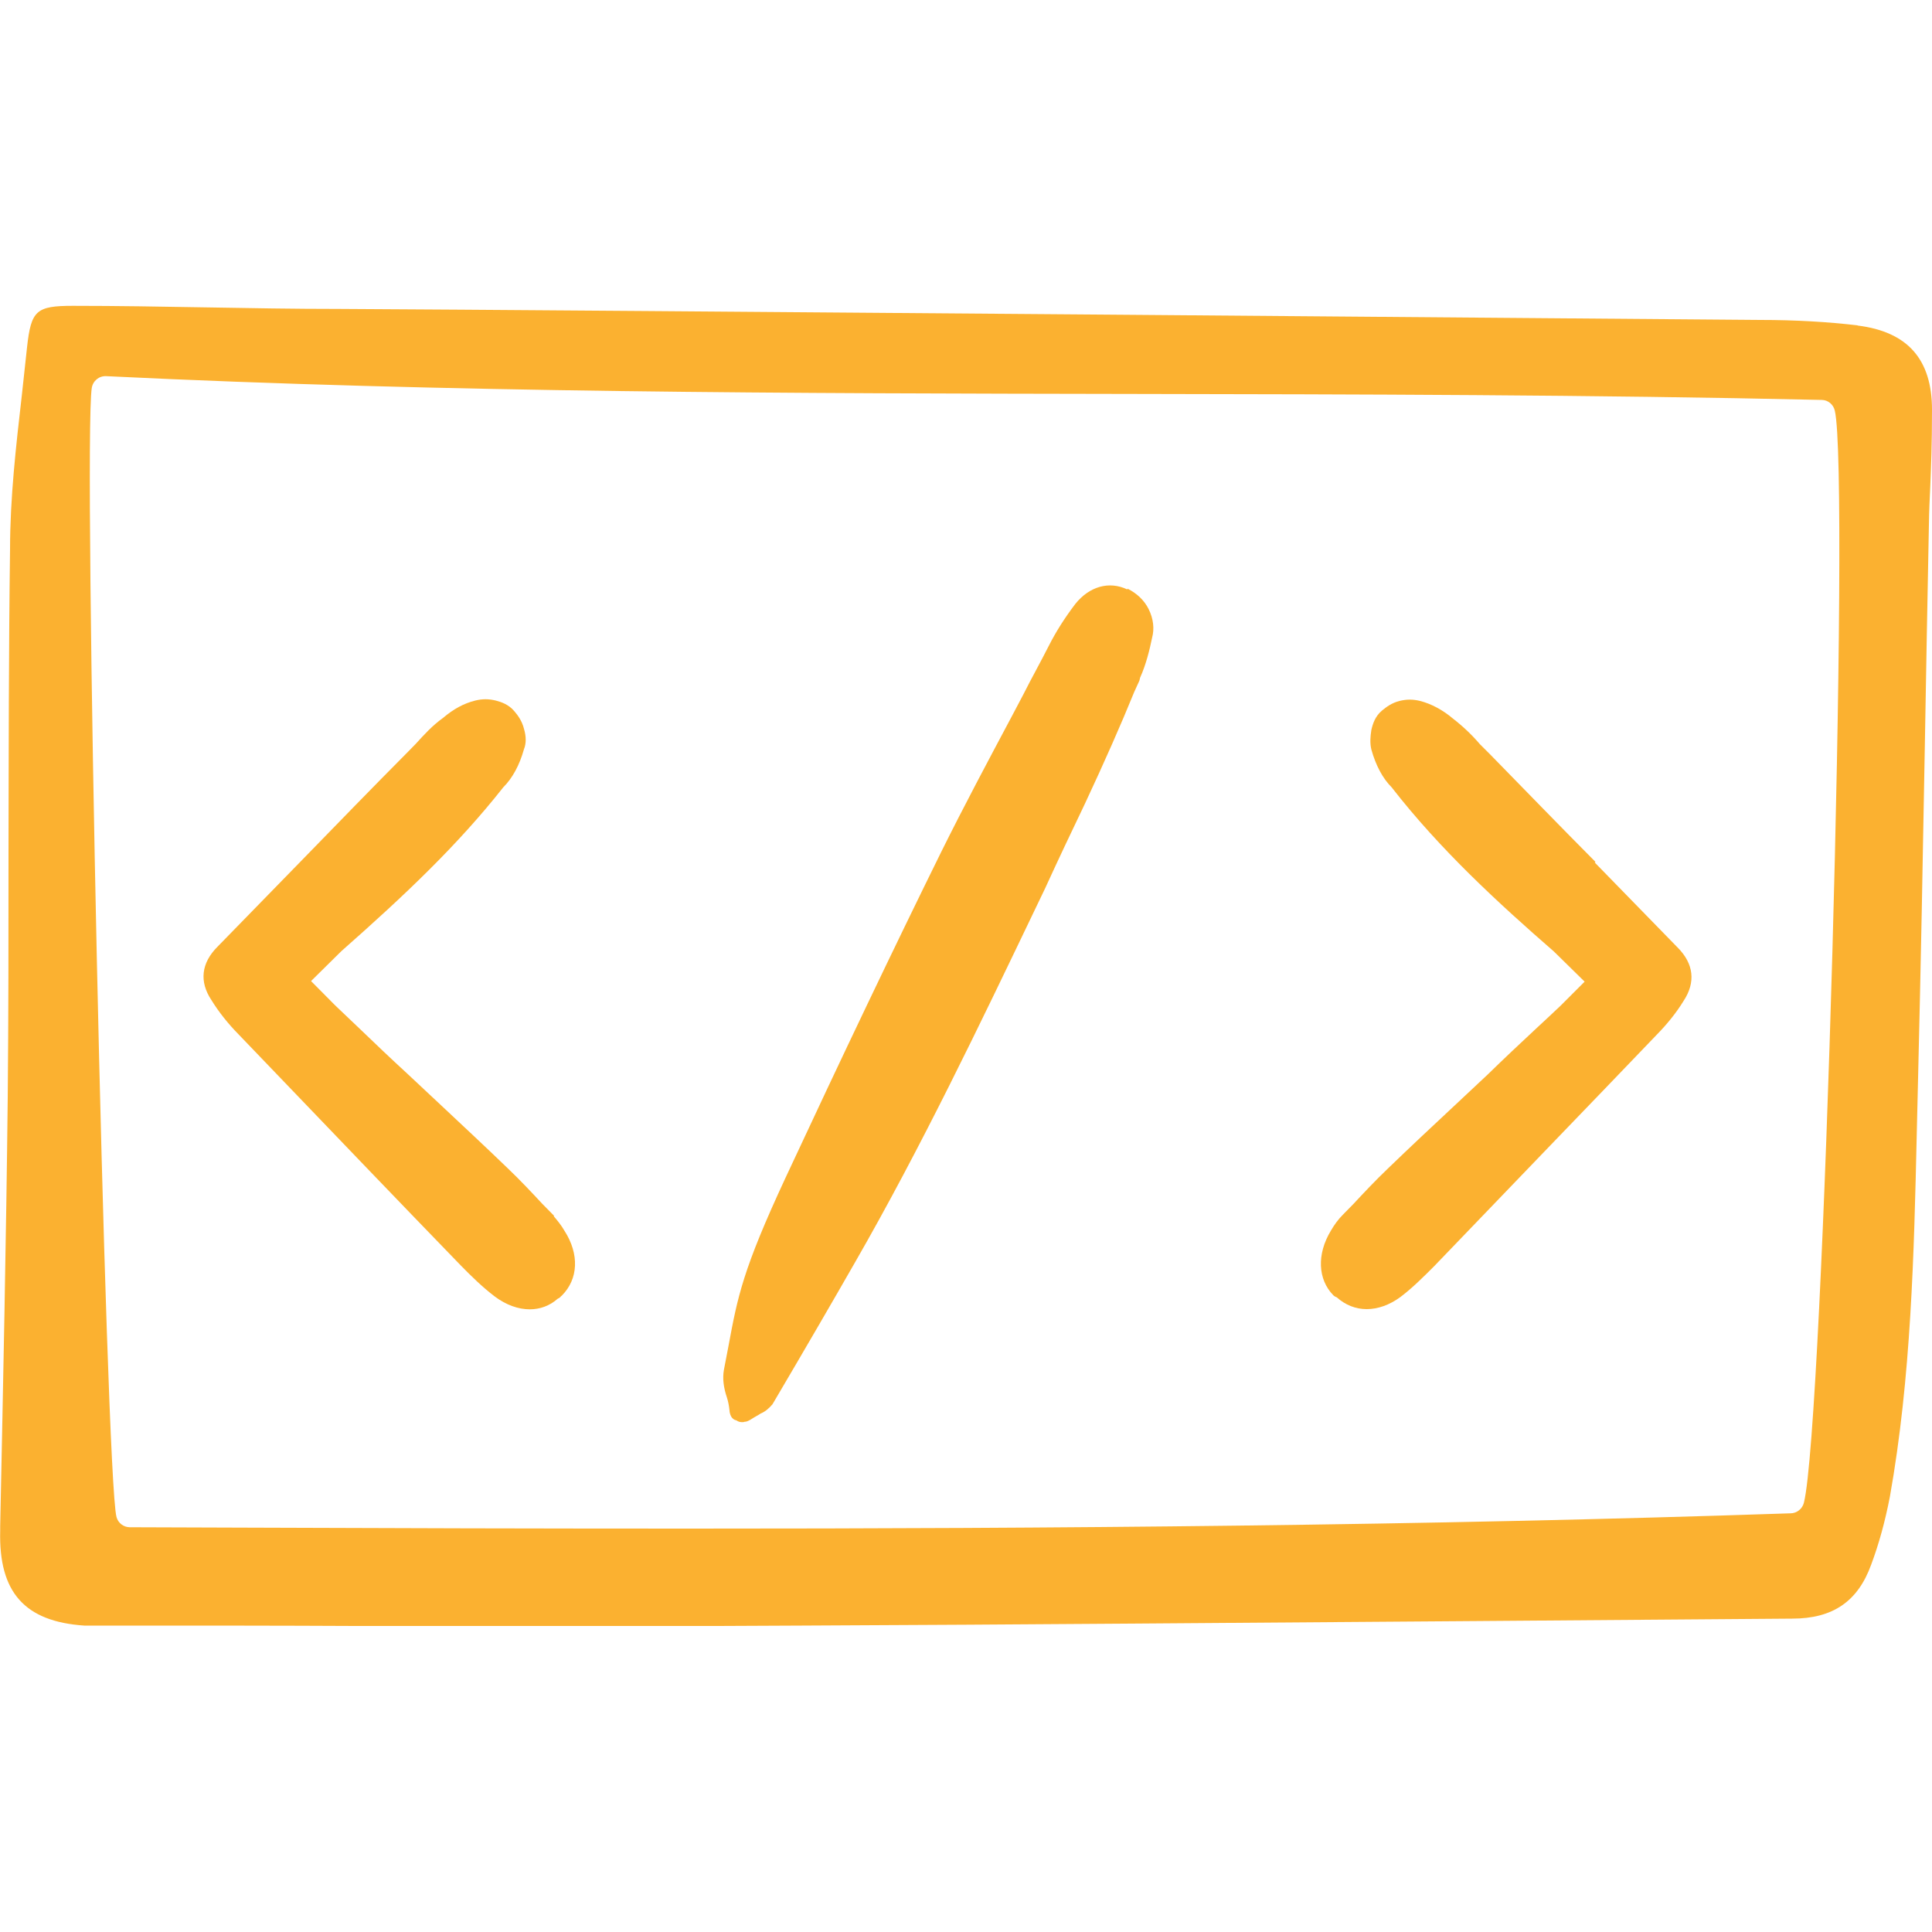 <?xml version="1.0" encoding="UTF-8"?>
<svg id="Layer_1" data-name="Layer 1" xmlns="http://www.w3.org/2000/svg" xmlns:xlink="http://www.w3.org/1999/xlink" viewBox="0 0 100 100">
  <defs>
    <style>
      .cls-1 {
        fill: none;
      }

      .cls-2 {
        fill: #fbb130;
      }

      .cls-3 {
        clip-path: url(#clippath);
      }
    </style>
    <clipPath id="clippath">
      <rect class="cls-1" y="15.83" width="100" height="68.33"/>
    </clipPath>
  </defs>
  <g class="cls-3">
    <g>
      <path class="cls-2" d="M28.68,62.93l-.62-.63c-.51-.55-1.15-1.23-1.78-1.83-1.15-1.11-2.33-2.21-3.46-3.27-.57-.54-1.15-1.07-1.73-1.62-.84-.77-1.68-1.57-2.49-2.35-.42-.4-.84-.8-1.25-1.19l-1.25-1.26,1.57-1.55c3.32-2.93,6.02-5.49,8.38-8.48.48-.48.84-1.15,1.07-1.97.12-.3.12-.66,0-1.06-.1-.4-.31-.69-.5-.91-.29-.35-.69-.48-.96-.55-.37-.09-.69-.09-1.06,0-.6.15-1.13.44-1.67.9-.56.4-.99.88-1.4,1.33l-.41.42c-1.86,1.87-3.64,3.71-5.53,5.65l-4.33,4.44c-.85.85-.95,1.81-.32,2.76.39.63.86,1.22,1.4,1.77l2.62,2.73c2.59,2.7,5.52,5.76,8.9,9.25.54.55,1.11,1.11,1.74,1.59.6.45,1.23.67,1.82.67.53,0,1.03-.18,1.45-.55.07-.03.13-.07.17-.13.01,0,.02-.02.04-.03.86-.86.91-2.15.14-3.35-.16-.28-.37-.54-.56-.76h0Z"/>
      <path class="cls-2" d="M82.58,44.61c-1.82-1.83-3.56-3.63-5.41-5.52l-.57-.57c-.41-.48-.87-.92-1.4-1.33-.52-.44-1.11-.76-1.7-.91-.37-.09-.69-.09-1.06,0-.4.1-.68.31-.91.5-.35.29-.48.69-.55,1.01-.05.32-.08.67,0,1,.23.83.59,1.5,1.05,1.96,2.52,3.24,5.54,6.01,8.4,8.5l1.59,1.56-1.25,1.25c-.4.38-.81.76-1.23,1.15-.84.78-1.7,1.59-2.53,2.4-.58.54-1.15,1.08-1.74,1.63-1.14,1.06-2.32,2.17-3.44,3.25-.63.6-1.27,1.28-1.77,1.82l-.56.57c-.24.24-.44.52-.62.83-.73,1.21-.67,2.51.13,3.33.05.05.12.09.18.11.45.4.98.61,1.55.61s1.18-.21,1.75-.63c.62-.47,1.19-1.04,1.74-1.59,2.17-2.26,4.16-4.33,6.01-6.25,1.98-2.06,3.8-3.94,5.5-5.72.54-.55,1.02-1.14,1.4-1.76.64-.97.53-1.93-.31-2.77l-4.28-4.39h0Z"/>
      <path class="cls-2" d="M58.35,30.51c-.94-.45-1.97-.16-2.7.76-.56.74-1,1.44-1.35,2.13-.22.43-.44.85-.66,1.26-.23.43-.46.86-.68,1.3l-.57,1.08c-1.23,2.31-2.5,4.69-3.67,7.05-2.48,5.03-5.12,10.56-8.07,16.89-2.2,4.73-2.47,6.13-2.94,8.67-.07.38-.15.79-.24,1.25-.08.45-.02.92.16,1.45.06.19.1.39.13.66,0,.06.02.18.08.3.06.11.16.19.28.21.04.03.08.05.14.07.04.01.09.02.15.02.04,0,.09,0,.13-.02.07,0,.15-.02.25-.08.01,0,.03-.01.04-.02.12-.08.25-.15.35-.21.07-.04.13-.07.18-.11.24-.1.43-.26.62-.48,0-.01.02-.03.03-.05,1.79-3.04,3.1-5.3,4.24-7.29,3.43-5.97,6.45-12.29,9.38-18.4l.47-.98c.69-1.51,1.37-2.94,2.06-4.38,1.01-2.16,1.85-4.06,2.55-5.78l.26-.57s.03-.1.04-.16c.32-.71.5-1.48.62-2.06.13-.48.07-1-.18-1.5-.22-.44-.6-.81-1.09-1.05h0Z"/>
      <path class="cls-2" d="M96.15,16.84c-1.55-.18-3.2-.28-5.04-.28,0,0-62.79-.52-73.57-.57-2.28,0-4.61-.04-6.87-.08-2.26-.04-4.61-.08-6.9-.08-1.9,0-2.16.24-2.37,2.14-.09.83-.18,1.66-.27,2.49-.3,2.61-.61,5.32-.61,7.96-.07,5.24-.07,10.59-.08,15.75,0,4.14,0,8.43-.04,12.64-.08,7.39-.24,14.91-.39,22.19v.24c-.08,3.17,1.26,4.69,4.35,4.9h2.42c3.86,0,7.72,0,11.58.02,7.59.02,15.43.03,23.14-.02,11.44-.05,23.07-.15,34.31-.23,5.65-.04,11.3-.09,16.95-.13,2.11,0,3.4-.89,4.09-2.79.4-1.07.72-2.23.97-3.52,1.1-6.18,1.25-12.57,1.39-18.74.02-.98.05-1.97.07-2.95.14-5.73.25-11.57.35-17.22.07-3.8.13-7.6.21-11.4.01-.74.04-1.35.07-1.97.04-1.05.09-2.12.09-3.98,0-2.61-1.26-4.04-3.85-4.36h0ZM93.37,77.78c-.08.32-.37.55-.7.55h-.04c-18.95.64-38.07.79-56.91.79-7.76,0-15.48-.02-23.12-.05l-5.88-.02c-.32,0-.61-.22-.69-.53-.56-2.06-1.73-55.58-1.28-58.44.06-.37.38-.63.75-.61,17.65.86,35.65.89,53.05.92,11.72.02,23.83.04,35.74.31.33,0,.61.24.68.56.79,3.35-.59,52.48-1.6,56.52h0Z"/>
    </g>
  </g>
</svg>
